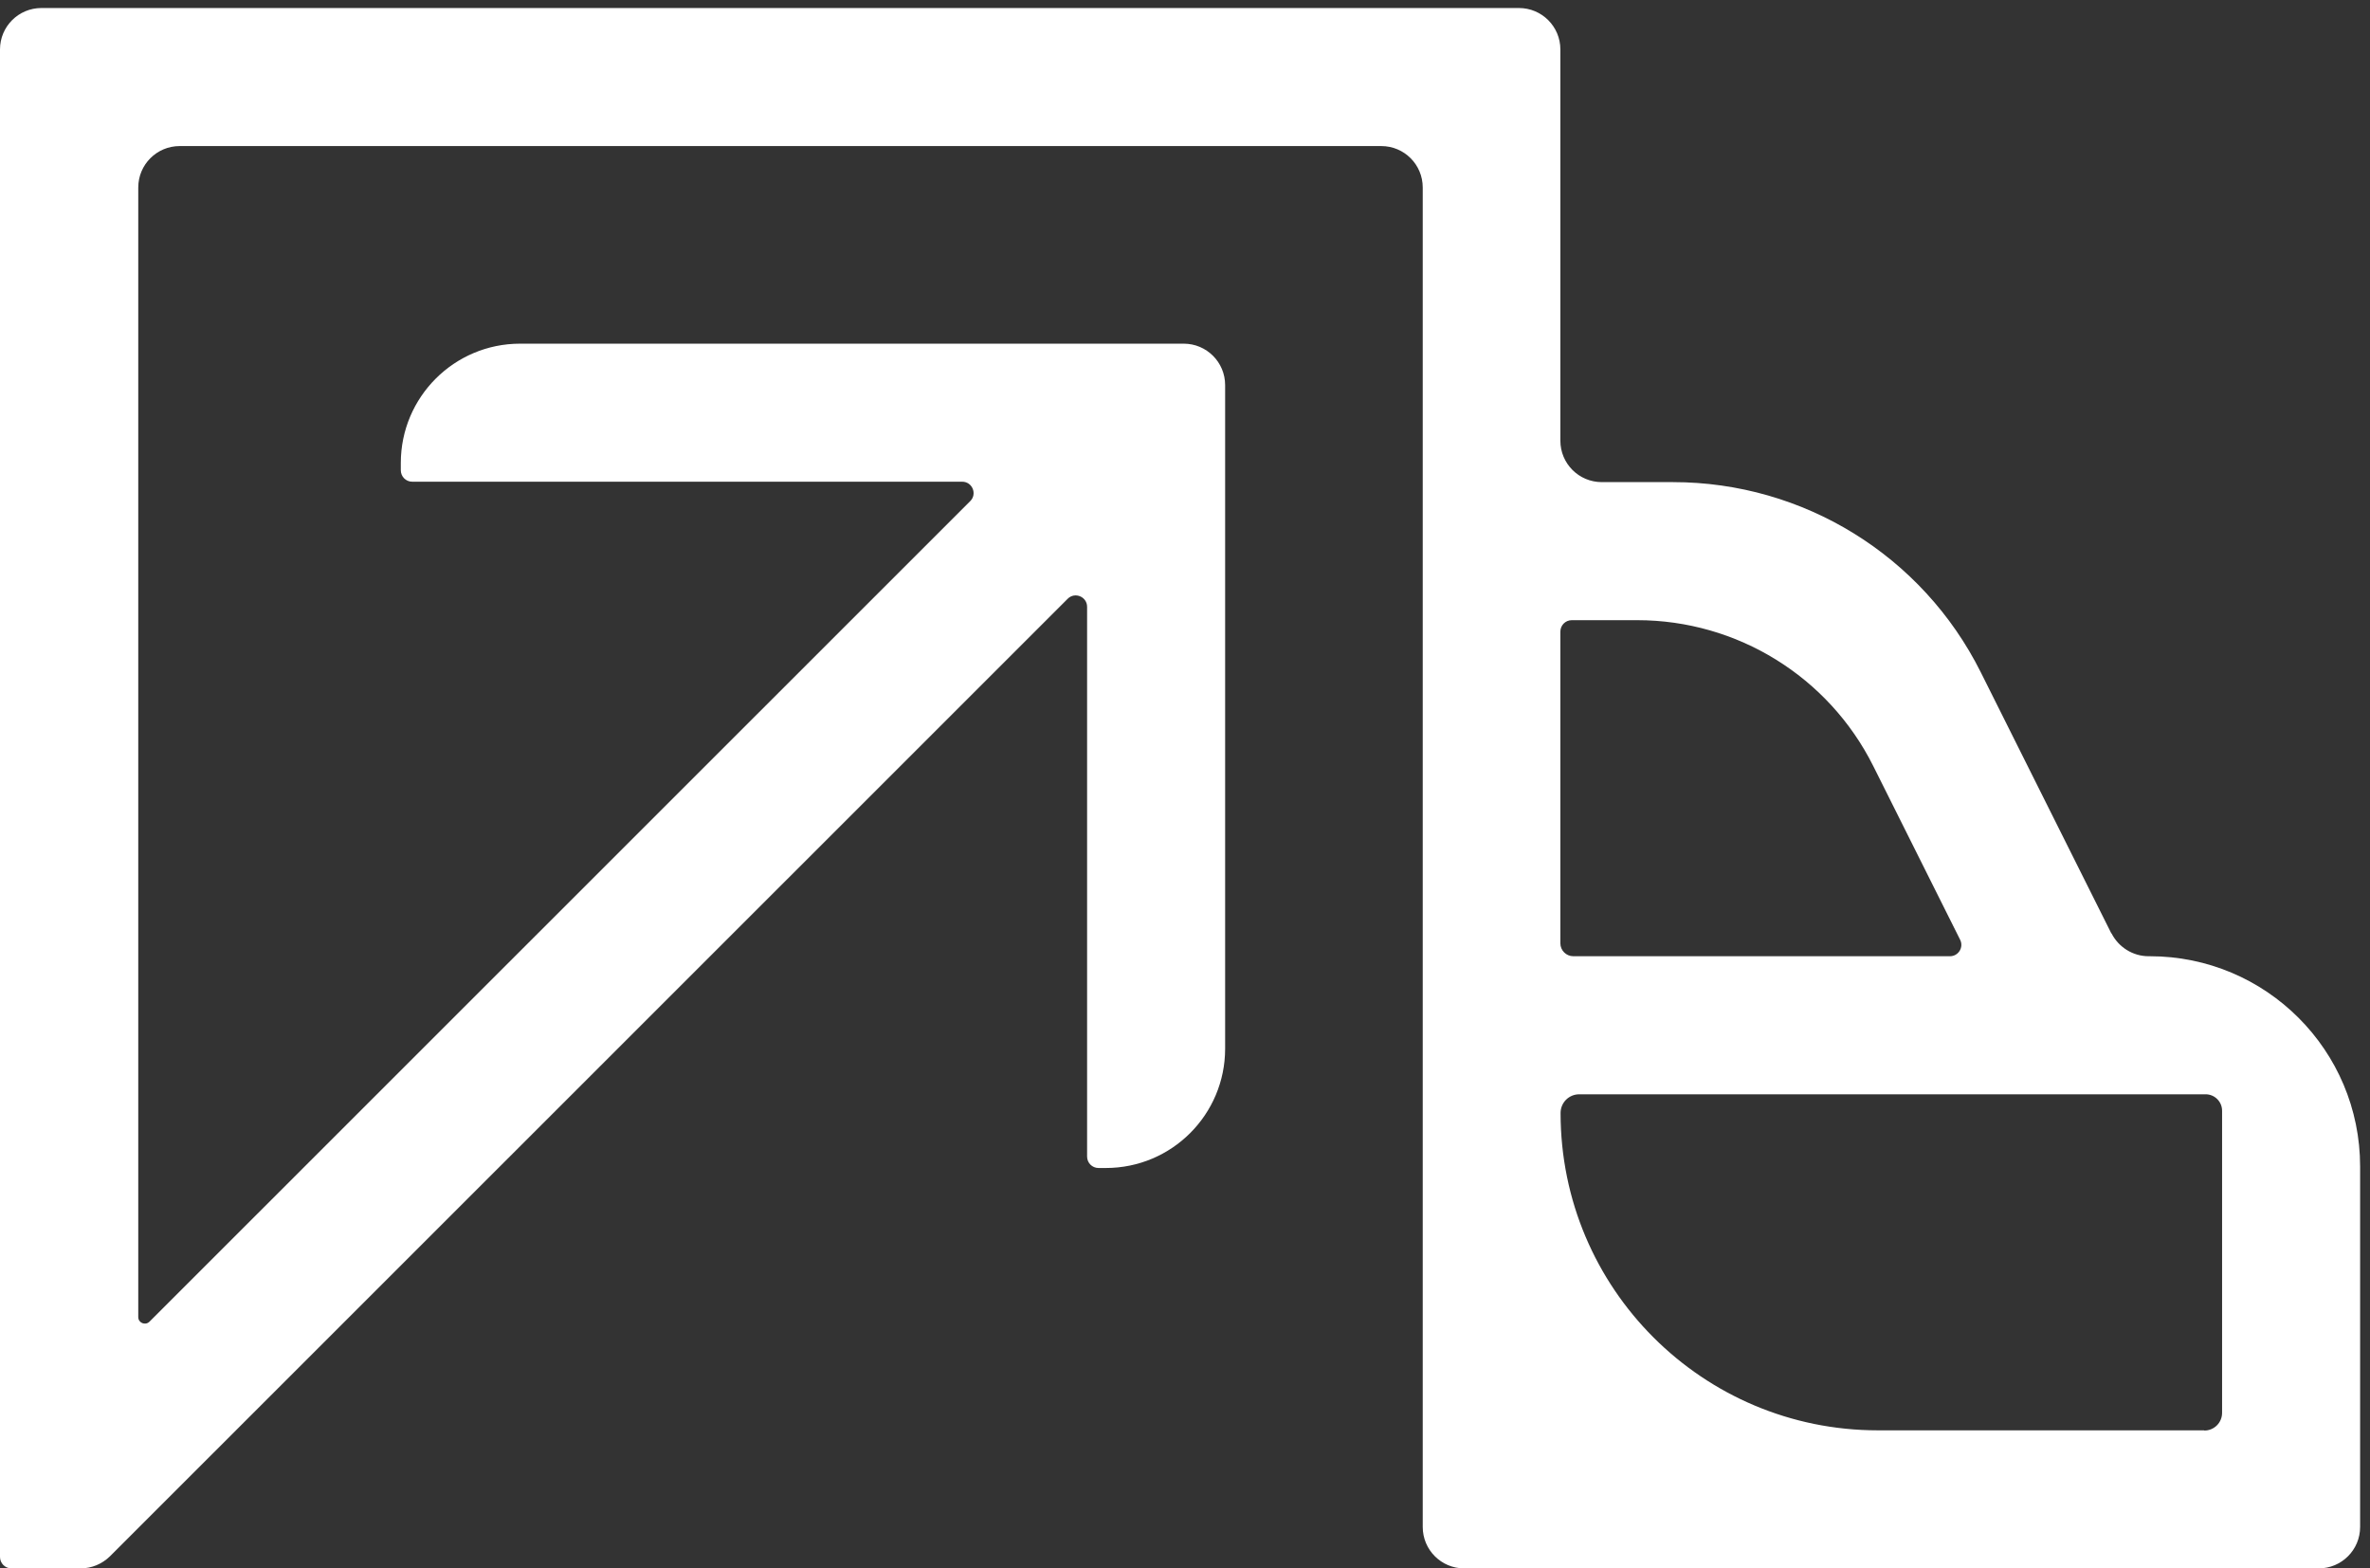 <?xml version="1.0" encoding="utf-8"?>
<svg xmlns="http://www.w3.org/2000/svg" fill="none" height="90" viewBox="0 0 136 90" width="136">
<rect x="0" y="0" width="136" height="90" fill="#333333" stroke="none"/>
<path d="M121.155 53.558L113.664 38.575C110.318 31.884 103.484 27.666 96.004 27.666H91.918C90.603 27.666 89.54 26.603 89.54 25.288V2.838C89.54 1.523 88.477 0.46 87.162 0.46H2.378C1.063 0.46 0 1.523 0 2.838V89.343C0 89.701 0.287 90 0.657 90H4.624C5.257 90 5.855 89.749 6.309 89.307L61.271 34.357C61.677 33.951 62.382 34.238 62.382 34.823V66.366C62.382 66.725 62.669 67.024 63.039 67.024H63.457C67.245 67.024 70.303 63.953 70.303 60.177V22.098C70.303 20.784 69.24 19.721 67.926 19.721H29.847C26.059 19.721 23 22.791 23 26.567V26.985C23 27.343 23.287 27.642 23.657 27.642H55.213C55.798 27.642 56.085 28.347 55.679 28.753L8.579 75.841C8.34 76.08 7.934 75.913 7.934 75.579V10.759C7.934 9.445 8.997 8.382 10.311 8.382H79.265C80.579 8.382 81.642 9.445 81.642 10.759V87.622C81.642 88.937 82.706 90 84.02 90H133.056C134.37 90 135.433 88.937 135.433 87.622V66.94C135.433 60.273 130.033 54.872 123.366 54.872H123.294C122.398 54.872 121.573 54.358 121.167 53.558H121.155ZM90.197 35.588H93.949C99.684 35.588 104.929 38.826 107.498 43.964L112.481 53.928C112.696 54.358 112.385 54.872 111.895 54.872H90.281C89.875 54.872 89.54 54.538 89.54 54.131V36.245C89.54 35.886 89.827 35.588 90.197 35.588ZM126.484 82.078H107.761C97.701 82.078 89.552 73.93 89.552 63.869C89.552 63.272 90.03 62.794 90.627 62.794H125.779H126.568C127.081 62.794 127.512 63.212 127.512 63.738V81.075C127.512 81.636 127.058 82.09 126.496 82.09L126.484 82.078Z" fill="white"/>
</svg>